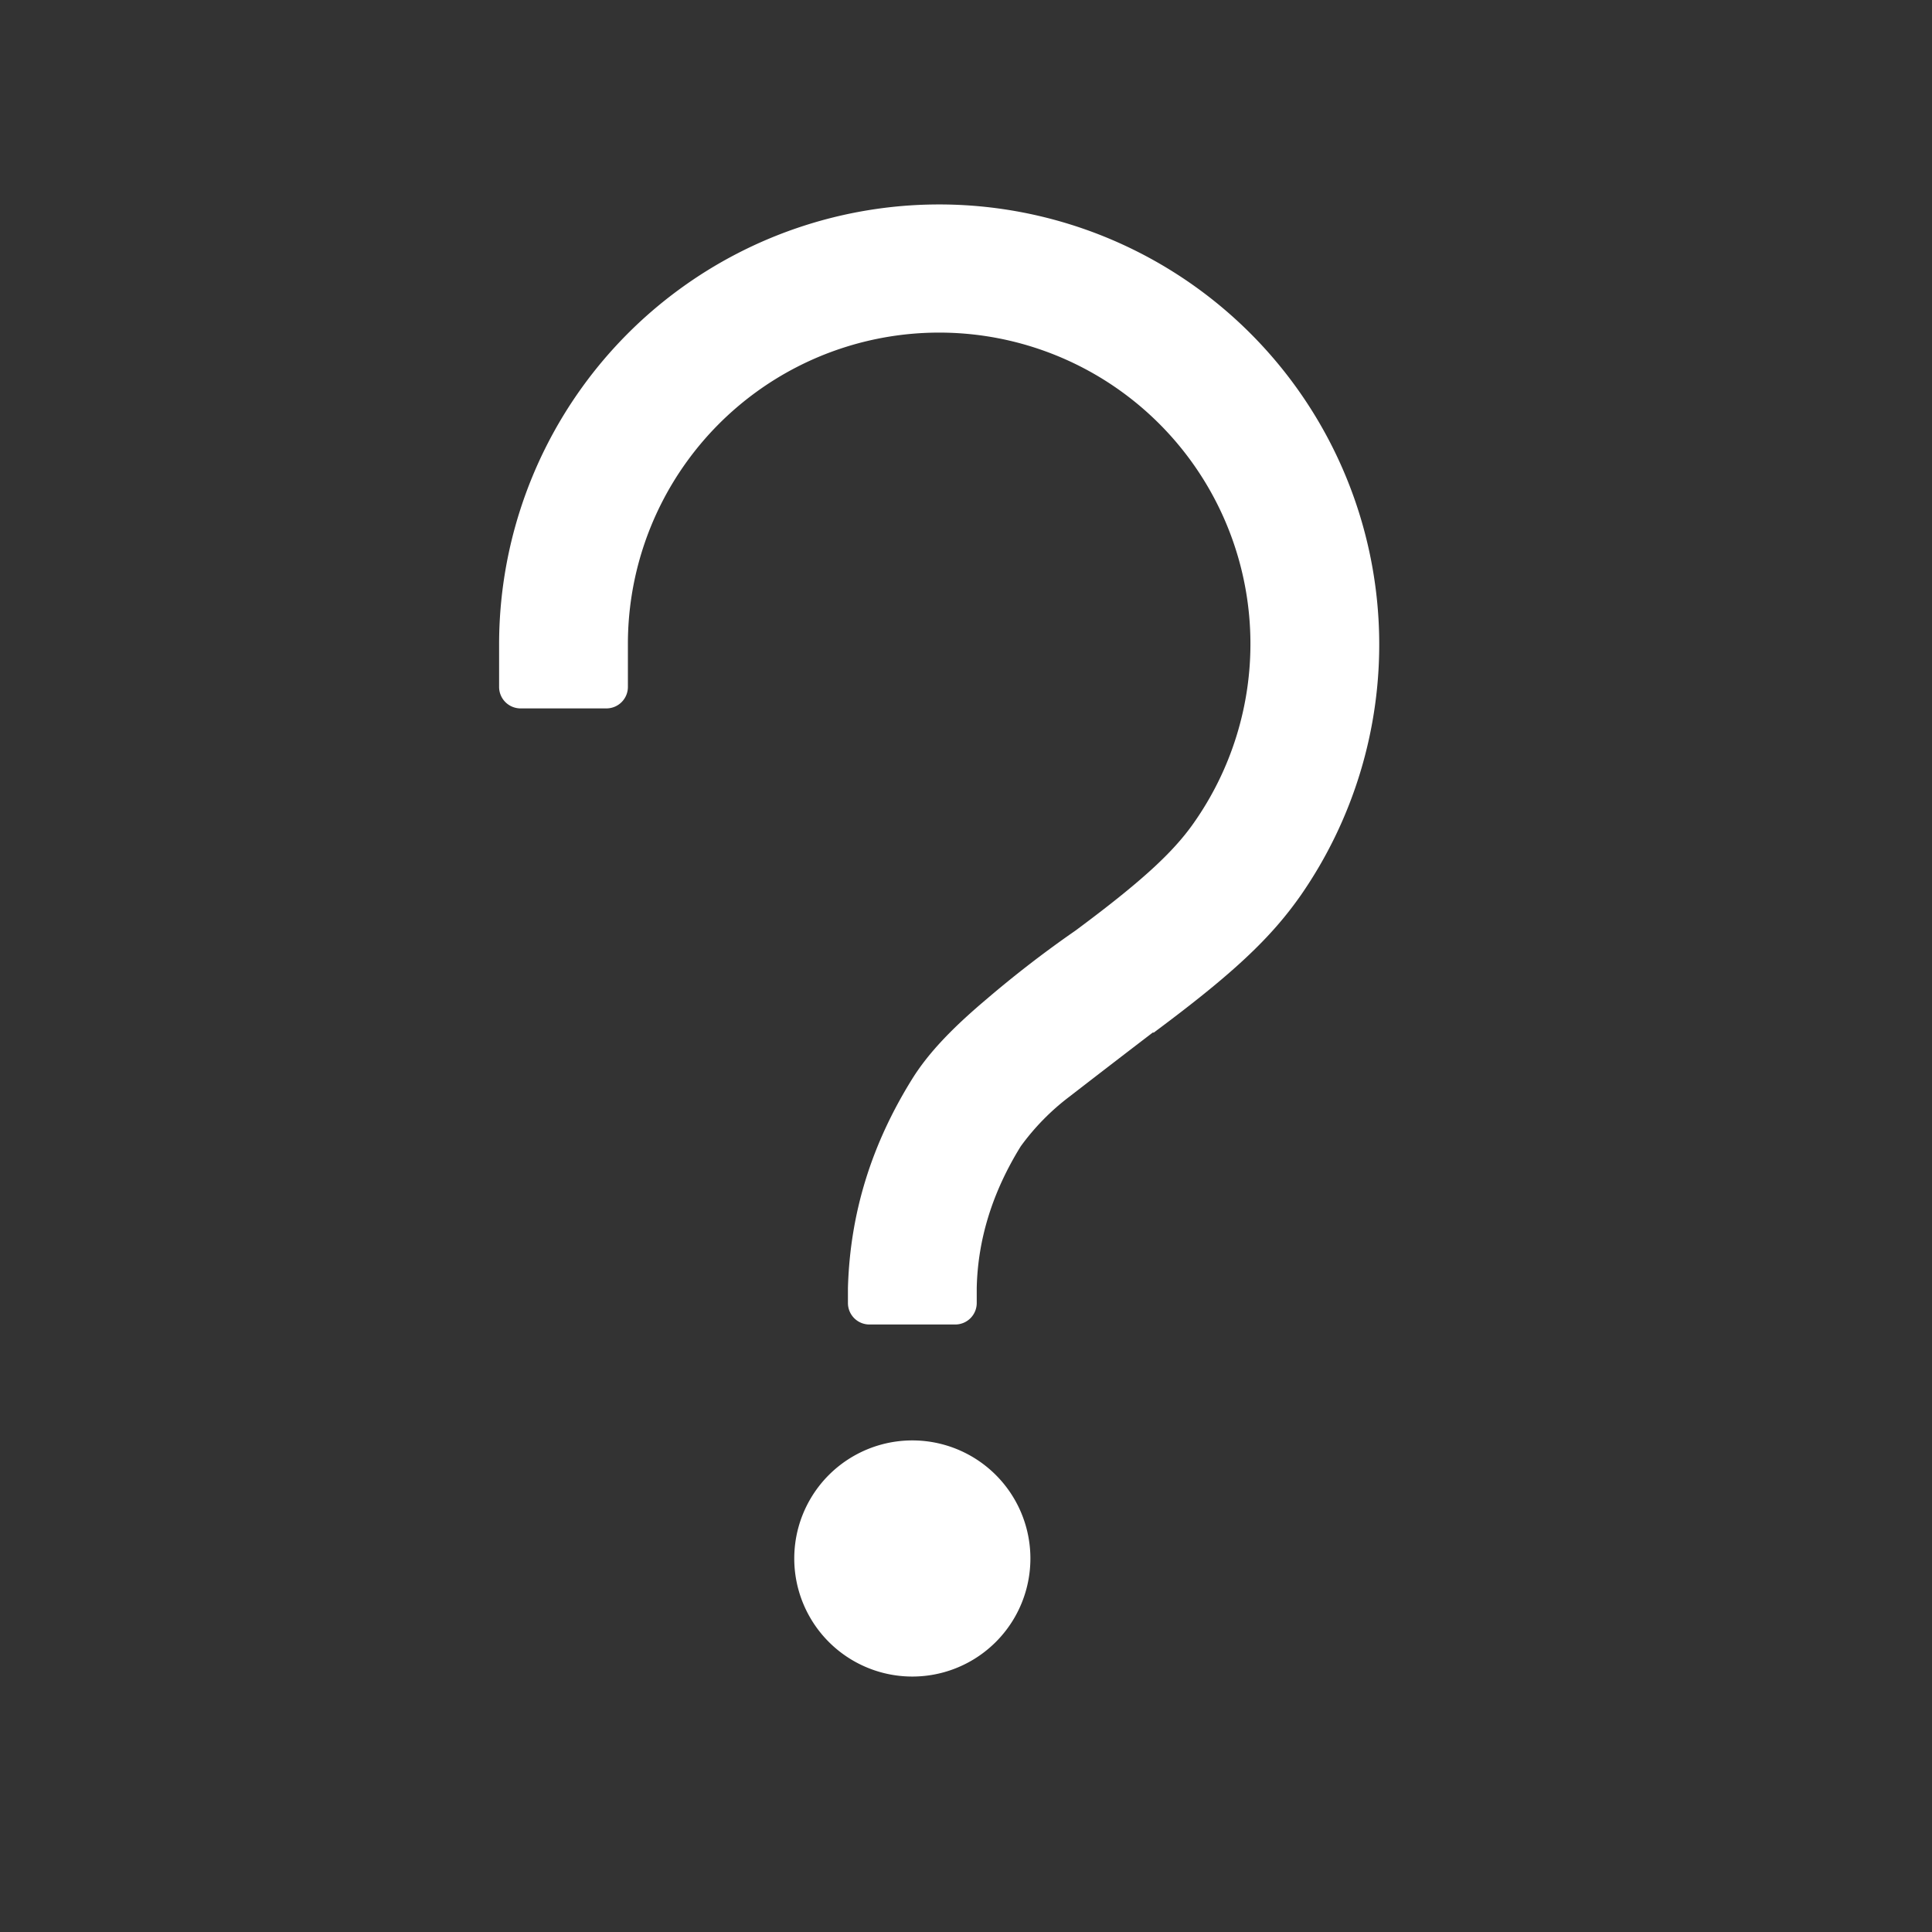 ﻿<svg viewBox="0 0 18 18" focusable="false" class="" data-icon="question" width="18px" height="18px" fill="#FFF" aria-hidden="true" version="1.1" xmlns="http://www.w3.org/2000/svg" xmlns:xlink="http://www.w3.org/1999/xlink"><rect x="0" y="0" width="18" height="18" fill="#333333" stroke="none"/><path d="M8.5 15.62a1.1 1.1 0 110-2.2 1.1 1.1 0 010 2.2zm2.24-6a175.43 175.43 0 00-.78.6 2.2 2.2 0 00-.45.46c-.26.42-.4.86-.41 1.32v.14a.2.2 0 01-.2.2h-.8a.2.2 0 01-.2-.2V12c.02-.7.22-1.34.6-1.95.15-.24.37-.47.69-.74a10.28 10.28 0 01.83-.64c.62-.46.91-.73 1.1-1A2.9 2.9 0 105.85 6v.4a.2.2 0 01-.2.2h-.8a.2.2 0 01-.2-.2V6a4.1 4.1 0 117.47 2.34c-.28.4-.63.73-1.37 1.28z" fill-rule="nonzero"></path></svg>